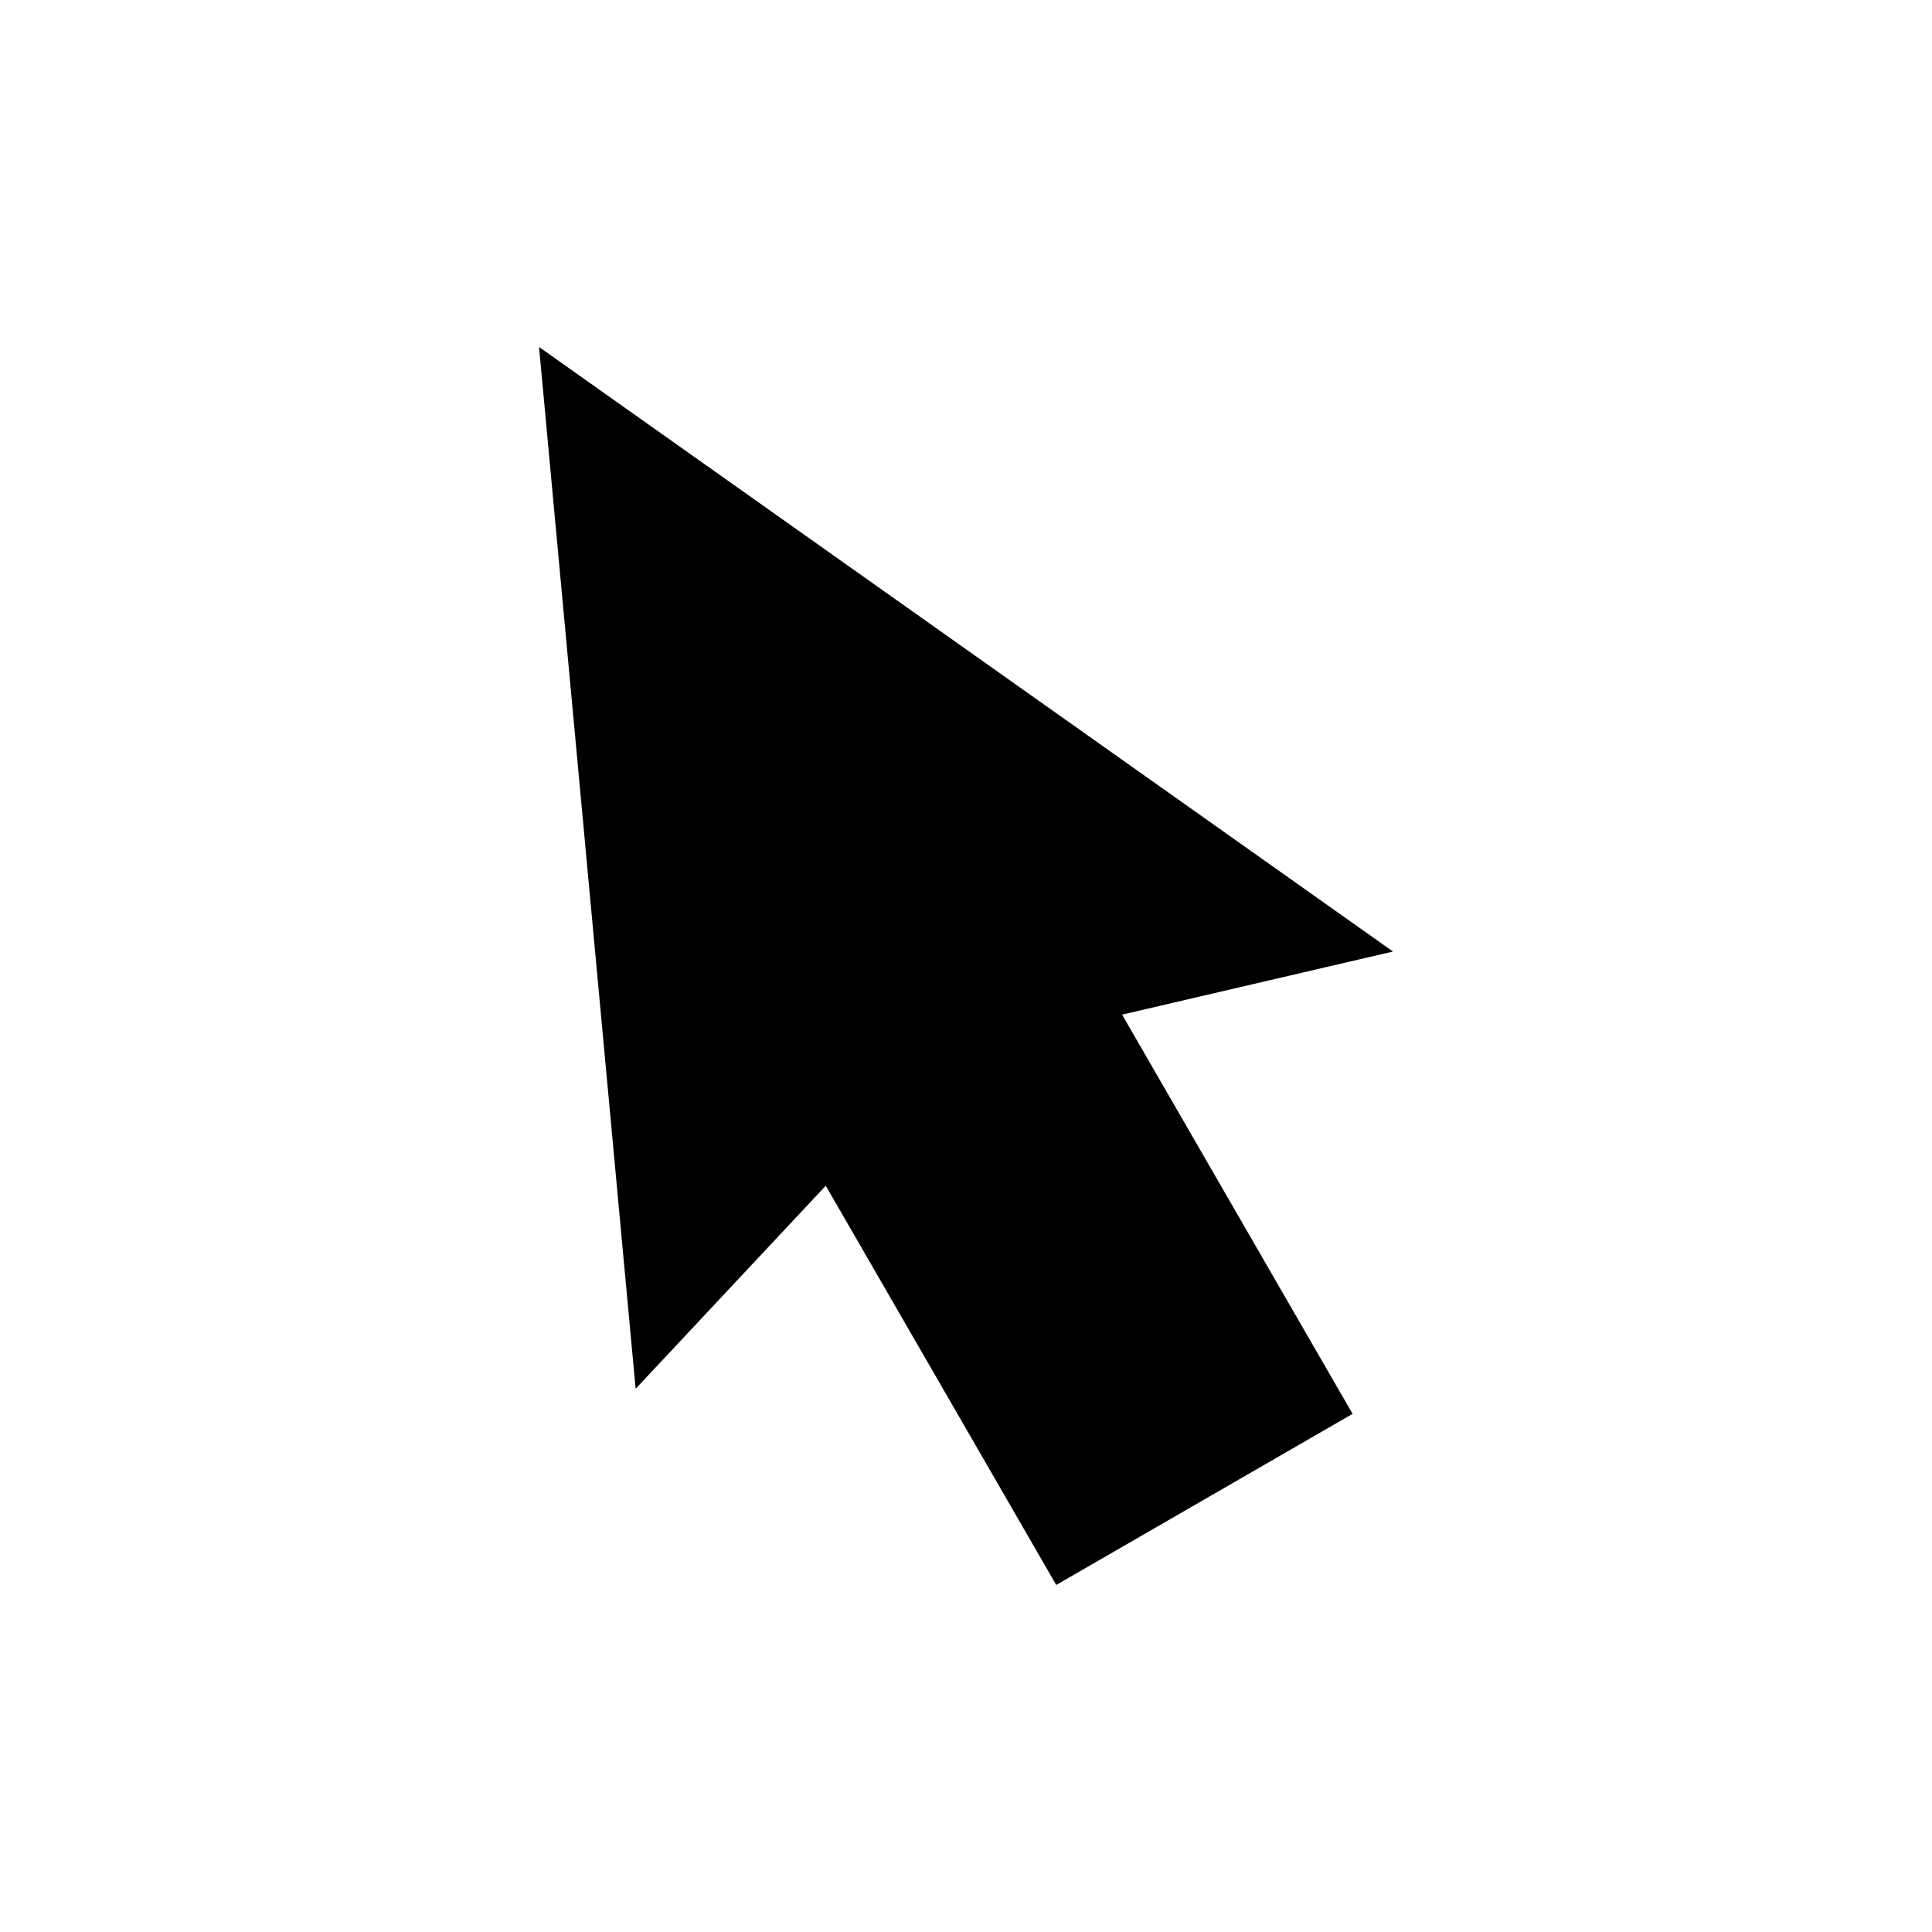 <?xml version="1.0" encoding="UTF-8"?>
<!-- The Best Svg Icon site in the world: iconSvg.co, Visit us! https://iconsvg.co -->
<svg fill="#000000" width="800px" height="800px" version="1.1" viewBox="144 144 512 512" xmlns="http://www.w3.org/2000/svg">
 <path d="m286.85 235.95 25.602 276.09 50.379-53.809 61.086 105.8 78.535-45.344-61.086-105.8 71.789-16.723z"/>
</svg>